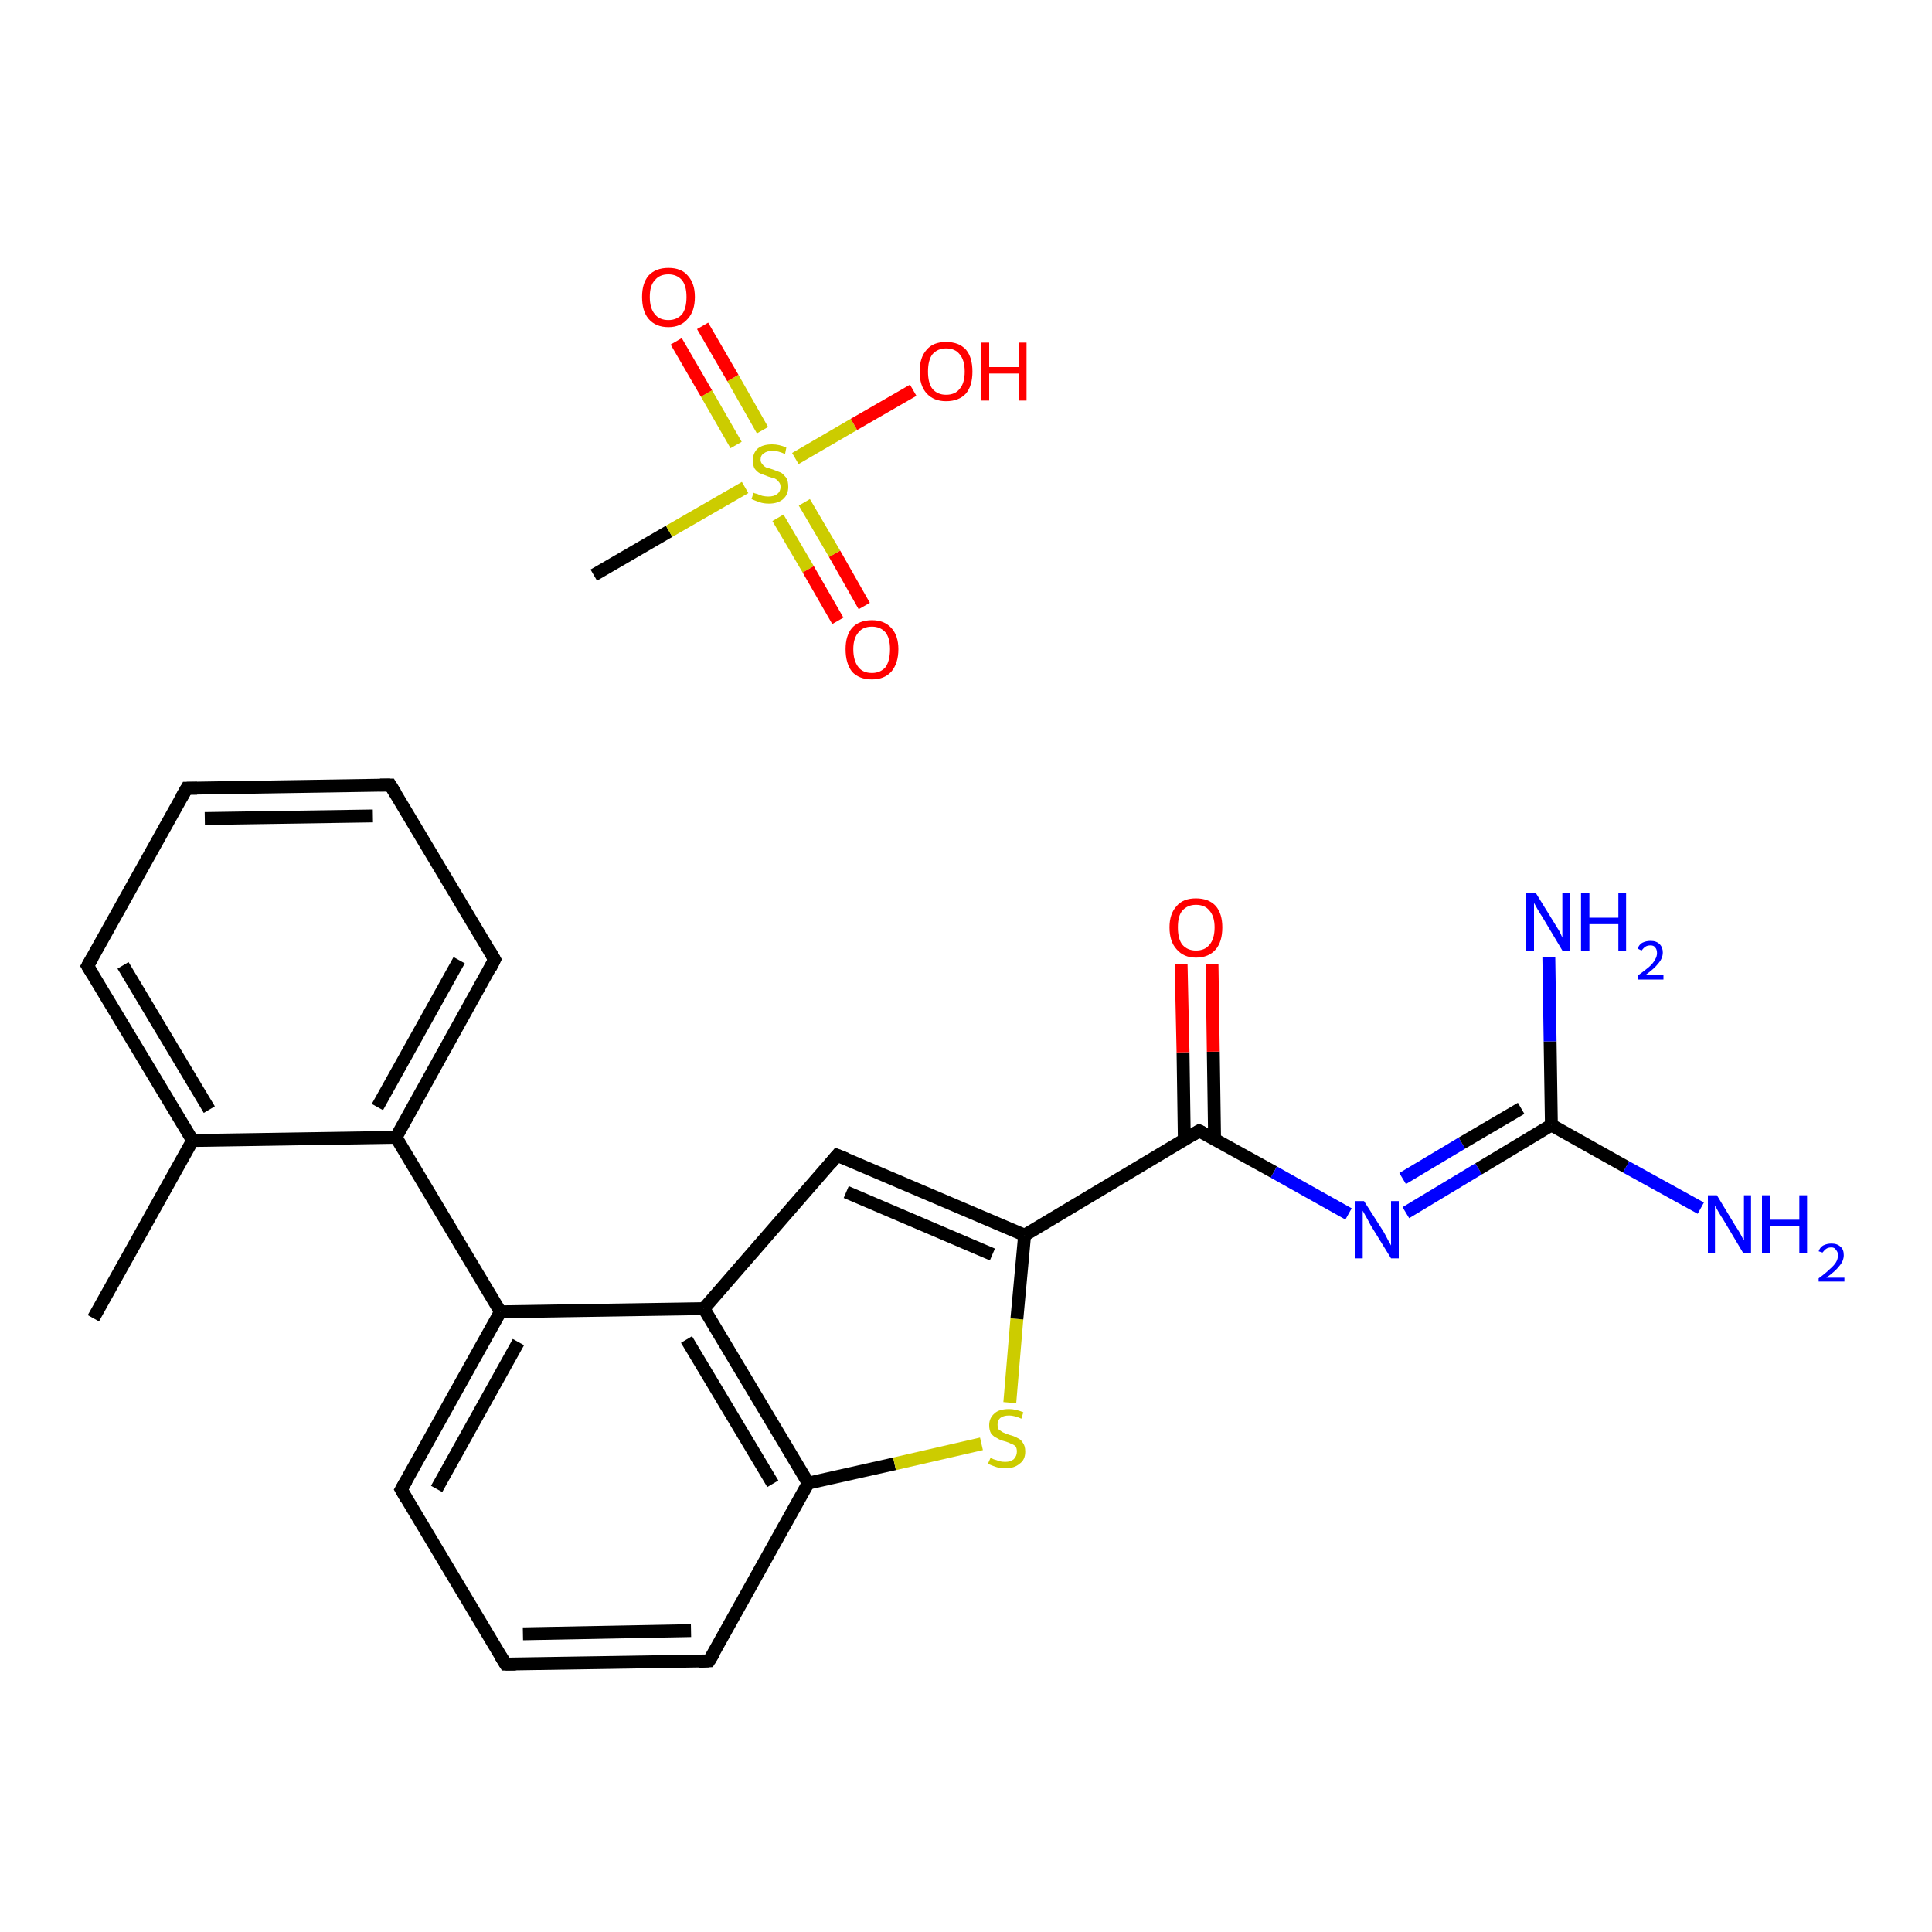 <?xml version='1.0' encoding='iso-8859-1'?>
<svg version='1.1' baseProfile='full'
              xmlns='http://www.w3.org/2000/svg'
                      xmlns:rdkit='http://www.rdkit.org/xml'
                      xmlns:xlink='http://www.w3.org/1999/xlink'
                  xml:space='preserve'
width='300px' height='300px' viewBox='0 0 300 300'>
<!-- END OF HEADER -->
<rect style='opacity:1.0;fill:#FFFFFF;stroke:none' width='300.0' height='300.0' x='0.0' y='0.0'> </rect>
<path class='bond-0 atom-0 atom-1' d='M 92.2,89.3 L 103.9,82.5' style='fill:none;fill-rule:evenodd;stroke:#000000;stroke-width:2.0px;stroke-linecap:butt;stroke-linejoin:miter;stroke-opacity:1' />
<path class='bond-0 atom-0 atom-1' d='M 103.9,82.5 L 115.7,75.7' style='fill:none;fill-rule:evenodd;stroke:#CCCC00;stroke-width:2.0px;stroke-linecap:butt;stroke-linejoin:miter;stroke-opacity:1' />
<path class='bond-1 atom-1 atom-2' d='M 120.8,80.4 L 125.5,88.4' style='fill:none;fill-rule:evenodd;stroke:#CCCC00;stroke-width:2.0px;stroke-linecap:butt;stroke-linejoin:miter;stroke-opacity:1' />
<path class='bond-1 atom-1 atom-2' d='M 125.5,88.4 L 130.1,96.4' style='fill:none;fill-rule:evenodd;stroke:#FF0000;stroke-width:2.0px;stroke-linecap:butt;stroke-linejoin:miter;stroke-opacity:1' />
<path class='bond-1 atom-1 atom-2' d='M 124.9,78.0 L 129.6,86.0' style='fill:none;fill-rule:evenodd;stroke:#CCCC00;stroke-width:2.0px;stroke-linecap:butt;stroke-linejoin:miter;stroke-opacity:1' />
<path class='bond-1 atom-1 atom-2' d='M 129.6,86.0 L 134.2,94.1' style='fill:none;fill-rule:evenodd;stroke:#FF0000;stroke-width:2.0px;stroke-linecap:butt;stroke-linejoin:miter;stroke-opacity:1' />
<path class='bond-2 atom-1 atom-3' d='M 118.4,66.8 L 113.8,58.7' style='fill:none;fill-rule:evenodd;stroke:#CCCC00;stroke-width:2.0px;stroke-linecap:butt;stroke-linejoin:miter;stroke-opacity:1' />
<path class='bond-2 atom-1 atom-3' d='M 113.8,58.7 L 109.1,50.6' style='fill:none;fill-rule:evenodd;stroke:#FF0000;stroke-width:2.0px;stroke-linecap:butt;stroke-linejoin:miter;stroke-opacity:1' />
<path class='bond-2 atom-1 atom-3' d='M 114.3,69.1 L 109.7,61.1' style='fill:none;fill-rule:evenodd;stroke:#CCCC00;stroke-width:2.0px;stroke-linecap:butt;stroke-linejoin:miter;stroke-opacity:1' />
<path class='bond-2 atom-1 atom-3' d='M 109.7,61.1 L 105.0,53.0' style='fill:none;fill-rule:evenodd;stroke:#FF0000;stroke-width:2.0px;stroke-linecap:butt;stroke-linejoin:miter;stroke-opacity:1' />
<path class='bond-3 atom-1 atom-4' d='M 123.5,71.2 L 132.6,65.9' style='fill:none;fill-rule:evenodd;stroke:#CCCC00;stroke-width:2.0px;stroke-linecap:butt;stroke-linejoin:miter;stroke-opacity:1' />
<path class='bond-3 atom-1 atom-4' d='M 132.6,65.9 L 141.8,60.6' style='fill:none;fill-rule:evenodd;stroke:#FF0000;stroke-width:2.0px;stroke-linecap:butt;stroke-linejoin:miter;stroke-opacity:1' />
<path class='bond-4 atom-5 atom-6' d='M 14.5,204.7 L 29.9,177.1' style='fill:none;fill-rule:evenodd;stroke:#000000;stroke-width:2.0px;stroke-linecap:butt;stroke-linejoin:miter;stroke-opacity:1' />
<path class='bond-5 atom-6 atom-7' d='M 29.9,177.1 L 13.6,150.0' style='fill:none;fill-rule:evenodd;stroke:#000000;stroke-width:2.0px;stroke-linecap:butt;stroke-linejoin:miter;stroke-opacity:1' />
<path class='bond-5 atom-6 atom-7' d='M 32.5,172.3 L 19.1,149.9' style='fill:none;fill-rule:evenodd;stroke:#000000;stroke-width:2.0px;stroke-linecap:butt;stroke-linejoin:miter;stroke-opacity:1' />
<path class='bond-6 atom-7 atom-8' d='M 13.6,150.0 L 29.0,122.4' style='fill:none;fill-rule:evenodd;stroke:#000000;stroke-width:2.0px;stroke-linecap:butt;stroke-linejoin:miter;stroke-opacity:1' />
<path class='bond-7 atom-8 atom-9' d='M 29.0,122.4 L 60.6,121.9' style='fill:none;fill-rule:evenodd;stroke:#000000;stroke-width:2.0px;stroke-linecap:butt;stroke-linejoin:miter;stroke-opacity:1' />
<path class='bond-7 atom-8 atom-9' d='M 31.8,127.1 L 57.9,126.7' style='fill:none;fill-rule:evenodd;stroke:#000000;stroke-width:2.0px;stroke-linecap:butt;stroke-linejoin:miter;stroke-opacity:1' />
<path class='bond-8 atom-9 atom-10' d='M 60.6,121.9 L 76.8,149.0' style='fill:none;fill-rule:evenodd;stroke:#000000;stroke-width:2.0px;stroke-linecap:butt;stroke-linejoin:miter;stroke-opacity:1' />
<path class='bond-9 atom-10 atom-11' d='M 76.8,149.0 L 61.5,176.6' style='fill:none;fill-rule:evenodd;stroke:#000000;stroke-width:2.0px;stroke-linecap:butt;stroke-linejoin:miter;stroke-opacity:1' />
<path class='bond-9 atom-10 atom-11' d='M 71.3,149.1 L 58.6,171.9' style='fill:none;fill-rule:evenodd;stroke:#000000;stroke-width:2.0px;stroke-linecap:butt;stroke-linejoin:miter;stroke-opacity:1' />
<path class='bond-10 atom-11 atom-12' d='M 61.5,176.6 L 77.7,203.7' style='fill:none;fill-rule:evenodd;stroke:#000000;stroke-width:2.0px;stroke-linecap:butt;stroke-linejoin:miter;stroke-opacity:1' />
<path class='bond-11 atom-12 atom-13' d='M 77.7,203.7 L 62.3,231.3' style='fill:none;fill-rule:evenodd;stroke:#000000;stroke-width:2.0px;stroke-linecap:butt;stroke-linejoin:miter;stroke-opacity:1' />
<path class='bond-11 atom-12 atom-13' d='M 80.5,208.4 L 67.8,231.2' style='fill:none;fill-rule:evenodd;stroke:#000000;stroke-width:2.0px;stroke-linecap:butt;stroke-linejoin:miter;stroke-opacity:1' />
<path class='bond-12 atom-13 atom-14' d='M 62.3,231.3 L 78.5,258.4' style='fill:none;fill-rule:evenodd;stroke:#000000;stroke-width:2.0px;stroke-linecap:butt;stroke-linejoin:miter;stroke-opacity:1' />
<path class='bond-13 atom-14 atom-15' d='M 78.5,258.4 L 110.1,257.9' style='fill:none;fill-rule:evenodd;stroke:#000000;stroke-width:2.0px;stroke-linecap:butt;stroke-linejoin:miter;stroke-opacity:1' />
<path class='bond-13 atom-14 atom-15' d='M 81.2,253.7 L 107.3,253.2' style='fill:none;fill-rule:evenodd;stroke:#000000;stroke-width:2.0px;stroke-linecap:butt;stroke-linejoin:miter;stroke-opacity:1' />
<path class='bond-14 atom-15 atom-16' d='M 110.1,257.9 L 125.5,230.3' style='fill:none;fill-rule:evenodd;stroke:#000000;stroke-width:2.0px;stroke-linecap:butt;stroke-linejoin:miter;stroke-opacity:1' />
<path class='bond-15 atom-16 atom-17' d='M 125.5,230.3 L 138.9,227.3' style='fill:none;fill-rule:evenodd;stroke:#000000;stroke-width:2.0px;stroke-linecap:butt;stroke-linejoin:miter;stroke-opacity:1' />
<path class='bond-15 atom-16 atom-17' d='M 138.9,227.3 L 152.4,224.2' style='fill:none;fill-rule:evenodd;stroke:#CCCC00;stroke-width:2.0px;stroke-linecap:butt;stroke-linejoin:miter;stroke-opacity:1' />
<path class='bond-16 atom-17 atom-18' d='M 156.8,217.8 L 157.9,204.8' style='fill:none;fill-rule:evenodd;stroke:#CCCC00;stroke-width:2.0px;stroke-linecap:butt;stroke-linejoin:miter;stroke-opacity:1' />
<path class='bond-16 atom-17 atom-18' d='M 157.9,204.8 L 159.1,191.8' style='fill:none;fill-rule:evenodd;stroke:#000000;stroke-width:2.0px;stroke-linecap:butt;stroke-linejoin:miter;stroke-opacity:1' />
<path class='bond-17 atom-18 atom-19' d='M 159.1,191.8 L 186.2,175.6' style='fill:none;fill-rule:evenodd;stroke:#000000;stroke-width:2.0px;stroke-linecap:butt;stroke-linejoin:miter;stroke-opacity:1' />
<path class='bond-18 atom-19 atom-20' d='M 188.6,176.9 L 188.4,163.3' style='fill:none;fill-rule:evenodd;stroke:#000000;stroke-width:2.0px;stroke-linecap:butt;stroke-linejoin:miter;stroke-opacity:1' />
<path class='bond-18 atom-19 atom-20' d='M 188.4,163.3 L 188.2,149.7' style='fill:none;fill-rule:evenodd;stroke:#FF0000;stroke-width:2.0px;stroke-linecap:butt;stroke-linejoin:miter;stroke-opacity:1' />
<path class='bond-18 atom-19 atom-20' d='M 183.9,177.0 L 183.7,163.4' style='fill:none;fill-rule:evenodd;stroke:#000000;stroke-width:2.0px;stroke-linecap:butt;stroke-linejoin:miter;stroke-opacity:1' />
<path class='bond-18 atom-19 atom-20' d='M 183.7,163.4 L 183.4,149.7' style='fill:none;fill-rule:evenodd;stroke:#FF0000;stroke-width:2.0px;stroke-linecap:butt;stroke-linejoin:miter;stroke-opacity:1' />
<path class='bond-19 atom-19 atom-21' d='M 186.2,175.6 L 197.8,182.0' style='fill:none;fill-rule:evenodd;stroke:#000000;stroke-width:2.0px;stroke-linecap:butt;stroke-linejoin:miter;stroke-opacity:1' />
<path class='bond-19 atom-19 atom-21' d='M 197.8,182.0 L 209.4,188.5' style='fill:none;fill-rule:evenodd;stroke:#0000FF;stroke-width:2.0px;stroke-linecap:butt;stroke-linejoin:miter;stroke-opacity:1' />
<path class='bond-20 atom-21 atom-22' d='M 218.3,188.3 L 229.6,181.5' style='fill:none;fill-rule:evenodd;stroke:#0000FF;stroke-width:2.0px;stroke-linecap:butt;stroke-linejoin:miter;stroke-opacity:1' />
<path class='bond-20 atom-21 atom-22' d='M 229.6,181.5 L 240.9,174.7' style='fill:none;fill-rule:evenodd;stroke:#000000;stroke-width:2.0px;stroke-linecap:butt;stroke-linejoin:miter;stroke-opacity:1' />
<path class='bond-20 atom-21 atom-22' d='M 217.8,183.0 L 227.0,177.5' style='fill:none;fill-rule:evenodd;stroke:#0000FF;stroke-width:2.0px;stroke-linecap:butt;stroke-linejoin:miter;stroke-opacity:1' />
<path class='bond-20 atom-21 atom-22' d='M 227.0,177.5 L 236.2,172.1' style='fill:none;fill-rule:evenodd;stroke:#000000;stroke-width:2.0px;stroke-linecap:butt;stroke-linejoin:miter;stroke-opacity:1' />
<path class='bond-21 atom-22 atom-23' d='M 240.9,174.7 L 252.5,181.2' style='fill:none;fill-rule:evenodd;stroke:#000000;stroke-width:2.0px;stroke-linecap:butt;stroke-linejoin:miter;stroke-opacity:1' />
<path class='bond-21 atom-22 atom-23' d='M 252.5,181.2 L 264.1,187.6' style='fill:none;fill-rule:evenodd;stroke:#0000FF;stroke-width:2.0px;stroke-linecap:butt;stroke-linejoin:miter;stroke-opacity:1' />
<path class='bond-22 atom-22 atom-24' d='M 240.9,174.7 L 240.7,161.7' style='fill:none;fill-rule:evenodd;stroke:#000000;stroke-width:2.0px;stroke-linecap:butt;stroke-linejoin:miter;stroke-opacity:1' />
<path class='bond-22 atom-22 atom-24' d='M 240.7,161.7 L 240.5,148.6' style='fill:none;fill-rule:evenodd;stroke:#0000FF;stroke-width:2.0px;stroke-linecap:butt;stroke-linejoin:miter;stroke-opacity:1' />
<path class='bond-23 atom-18 atom-25' d='M 159.1,191.8 L 130.0,179.4' style='fill:none;fill-rule:evenodd;stroke:#000000;stroke-width:2.0px;stroke-linecap:butt;stroke-linejoin:miter;stroke-opacity:1' />
<path class='bond-23 atom-18 atom-25' d='M 154.1,194.8 L 131.4,185.1' style='fill:none;fill-rule:evenodd;stroke:#000000;stroke-width:2.0px;stroke-linecap:butt;stroke-linejoin:miter;stroke-opacity:1' />
<path class='bond-24 atom-25 atom-26' d='M 130.0,179.4 L 109.3,203.2' style='fill:none;fill-rule:evenodd;stroke:#000000;stroke-width:2.0px;stroke-linecap:butt;stroke-linejoin:miter;stroke-opacity:1' />
<path class='bond-25 atom-11 atom-6' d='M 61.5,176.6 L 29.9,177.1' style='fill:none;fill-rule:evenodd;stroke:#000000;stroke-width:2.0px;stroke-linecap:butt;stroke-linejoin:miter;stroke-opacity:1' />
<path class='bond-26 atom-26 atom-12' d='M 109.3,203.2 L 77.7,203.7' style='fill:none;fill-rule:evenodd;stroke:#000000;stroke-width:2.0px;stroke-linecap:butt;stroke-linejoin:miter;stroke-opacity:1' />
<path class='bond-27 atom-26 atom-16' d='M 109.3,203.2 L 125.5,230.3' style='fill:none;fill-rule:evenodd;stroke:#000000;stroke-width:2.0px;stroke-linecap:butt;stroke-linejoin:miter;stroke-opacity:1' />
<path class='bond-27 atom-26 atom-16' d='M 106.6,208.0 L 120.0,230.4' style='fill:none;fill-rule:evenodd;stroke:#000000;stroke-width:2.0px;stroke-linecap:butt;stroke-linejoin:miter;stroke-opacity:1' />
<path d='M 14.4,151.3 L 13.6,150.0 L 14.4,148.6' style='fill:none;stroke:#000000;stroke-width:2.0px;stroke-linecap:butt;stroke-linejoin:miter;stroke-opacity:1;' />
<path d='M 28.2,123.8 L 29.0,122.4 L 30.6,122.4' style='fill:none;stroke:#000000;stroke-width:2.0px;stroke-linecap:butt;stroke-linejoin:miter;stroke-opacity:1;' />
<path d='M 59.0,121.9 L 60.6,121.9 L 61.4,123.2' style='fill:none;stroke:#000000;stroke-width:2.0px;stroke-linecap:butt;stroke-linejoin:miter;stroke-opacity:1;' />
<path d='M 76.0,147.6 L 76.8,149.0 L 76.1,150.4' style='fill:none;stroke:#000000;stroke-width:2.0px;stroke-linecap:butt;stroke-linejoin:miter;stroke-opacity:1;' />
<path d='M 63.1,229.9 L 62.3,231.3 L 63.1,232.7' style='fill:none;stroke:#000000;stroke-width:2.0px;stroke-linecap:butt;stroke-linejoin:miter;stroke-opacity:1;' />
<path d='M 77.7,257.1 L 78.5,258.4 L 80.1,258.4' style='fill:none;stroke:#000000;stroke-width:2.0px;stroke-linecap:butt;stroke-linejoin:miter;stroke-opacity:1;' />
<path d='M 108.5,258.0 L 110.1,257.9 L 110.9,256.6' style='fill:none;stroke:#000000;stroke-width:2.0px;stroke-linecap:butt;stroke-linejoin:miter;stroke-opacity:1;' />
<path d='M 184.9,176.4 L 186.2,175.6 L 186.8,175.9' style='fill:none;stroke:#000000;stroke-width:2.0px;stroke-linecap:butt;stroke-linejoin:miter;stroke-opacity:1;' />
<path d='M 131.5,180.0 L 130.0,179.4 L 129.0,180.6' style='fill:none;stroke:#000000;stroke-width:2.0px;stroke-linecap:butt;stroke-linejoin:miter;stroke-opacity:1;' />
<path class='atom-1' d='M 117.0 76.5
Q 117.1 76.6, 117.6 76.7
Q 118.0 76.9, 118.4 77.0
Q 118.9 77.1, 119.3 77.1
Q 120.2 77.1, 120.7 76.7
Q 121.2 76.3, 121.2 75.6
Q 121.2 75.1, 120.9 74.8
Q 120.7 74.5, 120.3 74.3
Q 119.9 74.2, 119.3 74.0
Q 118.5 73.7, 118.0 73.5
Q 117.6 73.3, 117.2 72.8
Q 116.9 72.3, 116.9 71.5
Q 116.9 70.4, 117.6 69.7
Q 118.4 69.0, 119.9 69.0
Q 121.0 69.0, 122.1 69.5
L 121.9 70.5
Q 120.8 70.0, 120.0 70.0
Q 119.1 70.0, 118.6 70.4
Q 118.1 70.7, 118.1 71.4
Q 118.1 71.8, 118.4 72.1
Q 118.6 72.4, 119.0 72.6
Q 119.4 72.7, 120.0 72.9
Q 120.8 73.2, 121.3 73.4
Q 121.7 73.7, 122.1 74.2
Q 122.4 74.7, 122.4 75.6
Q 122.4 76.8, 121.6 77.5
Q 120.8 78.2, 119.4 78.2
Q 118.6 78.2, 118.0 78.0
Q 117.4 77.8, 116.7 77.5
L 117.0 76.5
' fill='#CCCC00'/>
<path class='atom-2' d='M 131.3 100.8
Q 131.3 98.7, 132.3 97.5
Q 133.4 96.3, 135.4 96.3
Q 137.3 96.3, 138.4 97.5
Q 139.5 98.7, 139.5 100.8
Q 139.5 103.0, 138.4 104.3
Q 137.3 105.5, 135.4 105.5
Q 133.4 105.5, 132.3 104.3
Q 131.3 103.0, 131.3 100.8
M 135.4 104.5
Q 136.7 104.5, 137.5 103.6
Q 138.2 102.6, 138.2 100.8
Q 138.2 99.1, 137.5 98.2
Q 136.7 97.3, 135.4 97.3
Q 134.0 97.3, 133.3 98.2
Q 132.5 99.1, 132.5 100.8
Q 132.5 102.6, 133.3 103.6
Q 134.0 104.5, 135.4 104.5
' fill='#FF0000'/>
<path class='atom-3' d='M 99.7 46.1
Q 99.7 44.0, 100.7 42.8
Q 101.8 41.6, 103.8 41.6
Q 105.8 41.6, 106.8 42.8
Q 107.9 44.0, 107.9 46.1
Q 107.9 48.3, 106.8 49.5
Q 105.7 50.8, 103.8 50.8
Q 101.8 50.8, 100.7 49.5
Q 99.7 48.3, 99.7 46.1
M 103.8 49.7
Q 105.1 49.7, 105.9 48.8
Q 106.6 47.9, 106.6 46.1
Q 106.6 44.4, 105.9 43.5
Q 105.1 42.6, 103.8 42.6
Q 102.4 42.6, 101.7 43.5
Q 100.9 44.3, 100.9 46.1
Q 100.9 47.9, 101.7 48.8
Q 102.4 49.7, 103.8 49.7
' fill='#FF0000'/>
<path class='atom-4' d='M 142.8 57.7
Q 142.8 55.5, 143.9 54.3
Q 144.9 53.1, 146.9 53.1
Q 148.9 53.1, 150.0 54.3
Q 151.0 55.5, 151.0 57.7
Q 151.0 59.9, 150.0 61.1
Q 148.9 62.3, 146.9 62.3
Q 145.0 62.3, 143.9 61.1
Q 142.8 59.9, 142.8 57.7
M 146.9 61.3
Q 148.3 61.3, 149.0 60.4
Q 149.8 59.5, 149.8 57.7
Q 149.8 55.9, 149.0 55.0
Q 148.3 54.1, 146.9 54.1
Q 145.6 54.1, 144.8 55.0
Q 144.1 55.9, 144.1 57.7
Q 144.1 59.5, 144.8 60.4
Q 145.6 61.3, 146.9 61.3
' fill='#FF0000'/>
<path class='atom-4' d='M 152.4 53.2
L 153.6 53.2
L 153.6 57.0
L 158.2 57.0
L 158.2 53.2
L 159.4 53.2
L 159.4 62.2
L 158.2 62.2
L 158.2 58.0
L 153.6 58.0
L 153.6 62.2
L 152.4 62.2
L 152.4 53.2
' fill='#FF0000'/>
<path class='atom-17' d='M 153.8 226.4
Q 153.9 226.4, 154.3 226.6
Q 154.7 226.7, 155.2 226.9
Q 155.6 227.0, 156.1 227.0
Q 156.9 227.0, 157.4 226.6
Q 157.9 226.1, 157.9 225.4
Q 157.9 224.9, 157.7 224.6
Q 157.4 224.3, 157.0 224.2
Q 156.7 224.0, 156.0 223.8
Q 155.2 223.6, 154.8 223.3
Q 154.3 223.1, 153.9 222.6
Q 153.6 222.1, 153.6 221.3
Q 153.6 220.2, 154.4 219.5
Q 155.1 218.8, 156.7 218.8
Q 157.7 218.8, 158.9 219.3
L 158.6 220.3
Q 157.5 219.8, 156.7 219.8
Q 155.8 219.8, 155.3 220.2
Q 154.9 220.6, 154.9 221.2
Q 154.9 221.7, 155.1 222.0
Q 155.4 222.2, 155.7 222.4
Q 156.1 222.6, 156.7 222.8
Q 157.5 223.0, 158.0 223.3
Q 158.5 223.5, 158.8 224.0
Q 159.2 224.5, 159.2 225.4
Q 159.2 226.7, 158.3 227.3
Q 157.5 228.0, 156.1 228.0
Q 155.3 228.0, 154.7 227.8
Q 154.1 227.6, 153.4 227.3
L 153.8 226.4
' fill='#CCCC00'/>
<path class='atom-20' d='M 181.6 144.0
Q 181.6 141.9, 182.7 140.7
Q 183.7 139.5, 185.7 139.5
Q 187.7 139.5, 188.8 140.7
Q 189.8 141.9, 189.8 144.0
Q 189.8 146.2, 188.8 147.4
Q 187.7 148.7, 185.7 148.7
Q 183.8 148.7, 182.7 147.4
Q 181.6 146.2, 181.6 144.0
M 185.7 147.6
Q 187.1 147.6, 187.8 146.7
Q 188.6 145.8, 188.6 144.0
Q 188.6 142.3, 187.8 141.4
Q 187.1 140.5, 185.7 140.5
Q 184.4 140.5, 183.6 141.4
Q 182.9 142.2, 182.9 144.0
Q 182.9 145.8, 183.6 146.7
Q 184.4 147.6, 185.7 147.6
' fill='#FF0000'/>
<path class='atom-21' d='M 211.8 186.5
L 214.8 191.2
Q 215.1 191.7, 215.5 192.5
Q 216.0 193.4, 216.0 193.4
L 216.0 186.5
L 217.2 186.5
L 217.2 195.4
L 216.0 195.4
L 212.8 190.2
Q 212.5 189.6, 212.1 188.9
Q 211.7 188.2, 211.6 188.0
L 211.6 195.4
L 210.4 195.4
L 210.4 186.5
L 211.8 186.5
' fill='#0000FF'/>
<path class='atom-23' d='M 266.6 185.6
L 269.5 190.4
Q 269.8 190.8, 270.3 191.7
Q 270.7 192.5, 270.8 192.6
L 270.8 185.6
L 271.9 185.6
L 271.9 194.6
L 270.7 194.6
L 267.6 189.4
Q 267.2 188.8, 266.8 188.1
Q 266.4 187.4, 266.3 187.2
L 266.3 194.6
L 265.2 194.6
L 265.2 185.6
L 266.6 185.6
' fill='#0000FF'/>
<path class='atom-23' d='M 273.6 185.6
L 274.9 185.6
L 274.9 189.4
L 279.4 189.4
L 279.4 185.6
L 280.6 185.6
L 280.6 194.6
L 279.4 194.6
L 279.4 190.4
L 274.9 190.4
L 274.9 194.6
L 273.6 194.6
L 273.6 185.6
' fill='#0000FF'/>
<path class='atom-23' d='M 282.4 194.3
Q 282.6 193.7, 283.1 193.4
Q 283.7 193.1, 284.4 193.1
Q 285.3 193.1, 285.8 193.6
Q 286.3 194.0, 286.3 194.9
Q 286.3 195.8, 285.6 196.6
Q 285.0 197.4, 283.6 198.4
L 286.4 198.4
L 286.4 199.0
L 282.4 199.0
L 282.4 198.5
Q 283.5 197.7, 284.1 197.1
Q 284.8 196.5, 285.1 196.0
Q 285.4 195.5, 285.4 194.9
Q 285.4 194.4, 285.1 194.1
Q 284.9 193.7, 284.4 193.7
Q 283.9 193.7, 283.6 193.9
Q 283.3 194.1, 283.0 194.5
L 282.4 194.3
' fill='#0000FF'/>
<path class='atom-24' d='M 238.5 138.7
L 241.4 143.4
Q 241.7 143.9, 242.2 144.7
Q 242.6 145.6, 242.6 145.6
L 242.6 138.7
L 243.8 138.7
L 243.8 147.6
L 242.6 147.6
L 239.5 142.4
Q 239.1 141.8, 238.7 141.1
Q 238.3 140.4, 238.2 140.2
L 238.2 147.6
L 237.0 147.6
L 237.0 138.7
L 238.5 138.7
' fill='#0000FF'/>
<path class='atom-24' d='M 245.5 138.7
L 246.8 138.7
L 246.8 142.5
L 251.3 142.5
L 251.3 138.7
L 252.5 138.7
L 252.5 147.6
L 251.3 147.6
L 251.3 143.5
L 246.8 143.5
L 246.8 147.6
L 245.5 147.6
L 245.5 138.7
' fill='#0000FF'/>
<path class='atom-24' d='M 254.3 147.3
Q 254.5 146.7, 255.0 146.4
Q 255.6 146.1, 256.3 146.1
Q 257.2 146.1, 257.7 146.6
Q 258.2 147.1, 258.2 147.9
Q 258.2 148.8, 257.5 149.6
Q 256.9 150.4, 255.5 151.4
L 258.3 151.4
L 258.3 152.1
L 254.3 152.1
L 254.3 151.5
Q 255.4 150.7, 256.0 150.2
Q 256.7 149.6, 257.0 149.0
Q 257.3 148.5, 257.3 148.0
Q 257.3 147.4, 257.0 147.1
Q 256.8 146.8, 256.3 146.8
Q 255.8 146.8, 255.5 147.0
Q 255.2 147.2, 254.9 147.6
L 254.3 147.3
' fill='#0000FF'/>
</svg>
